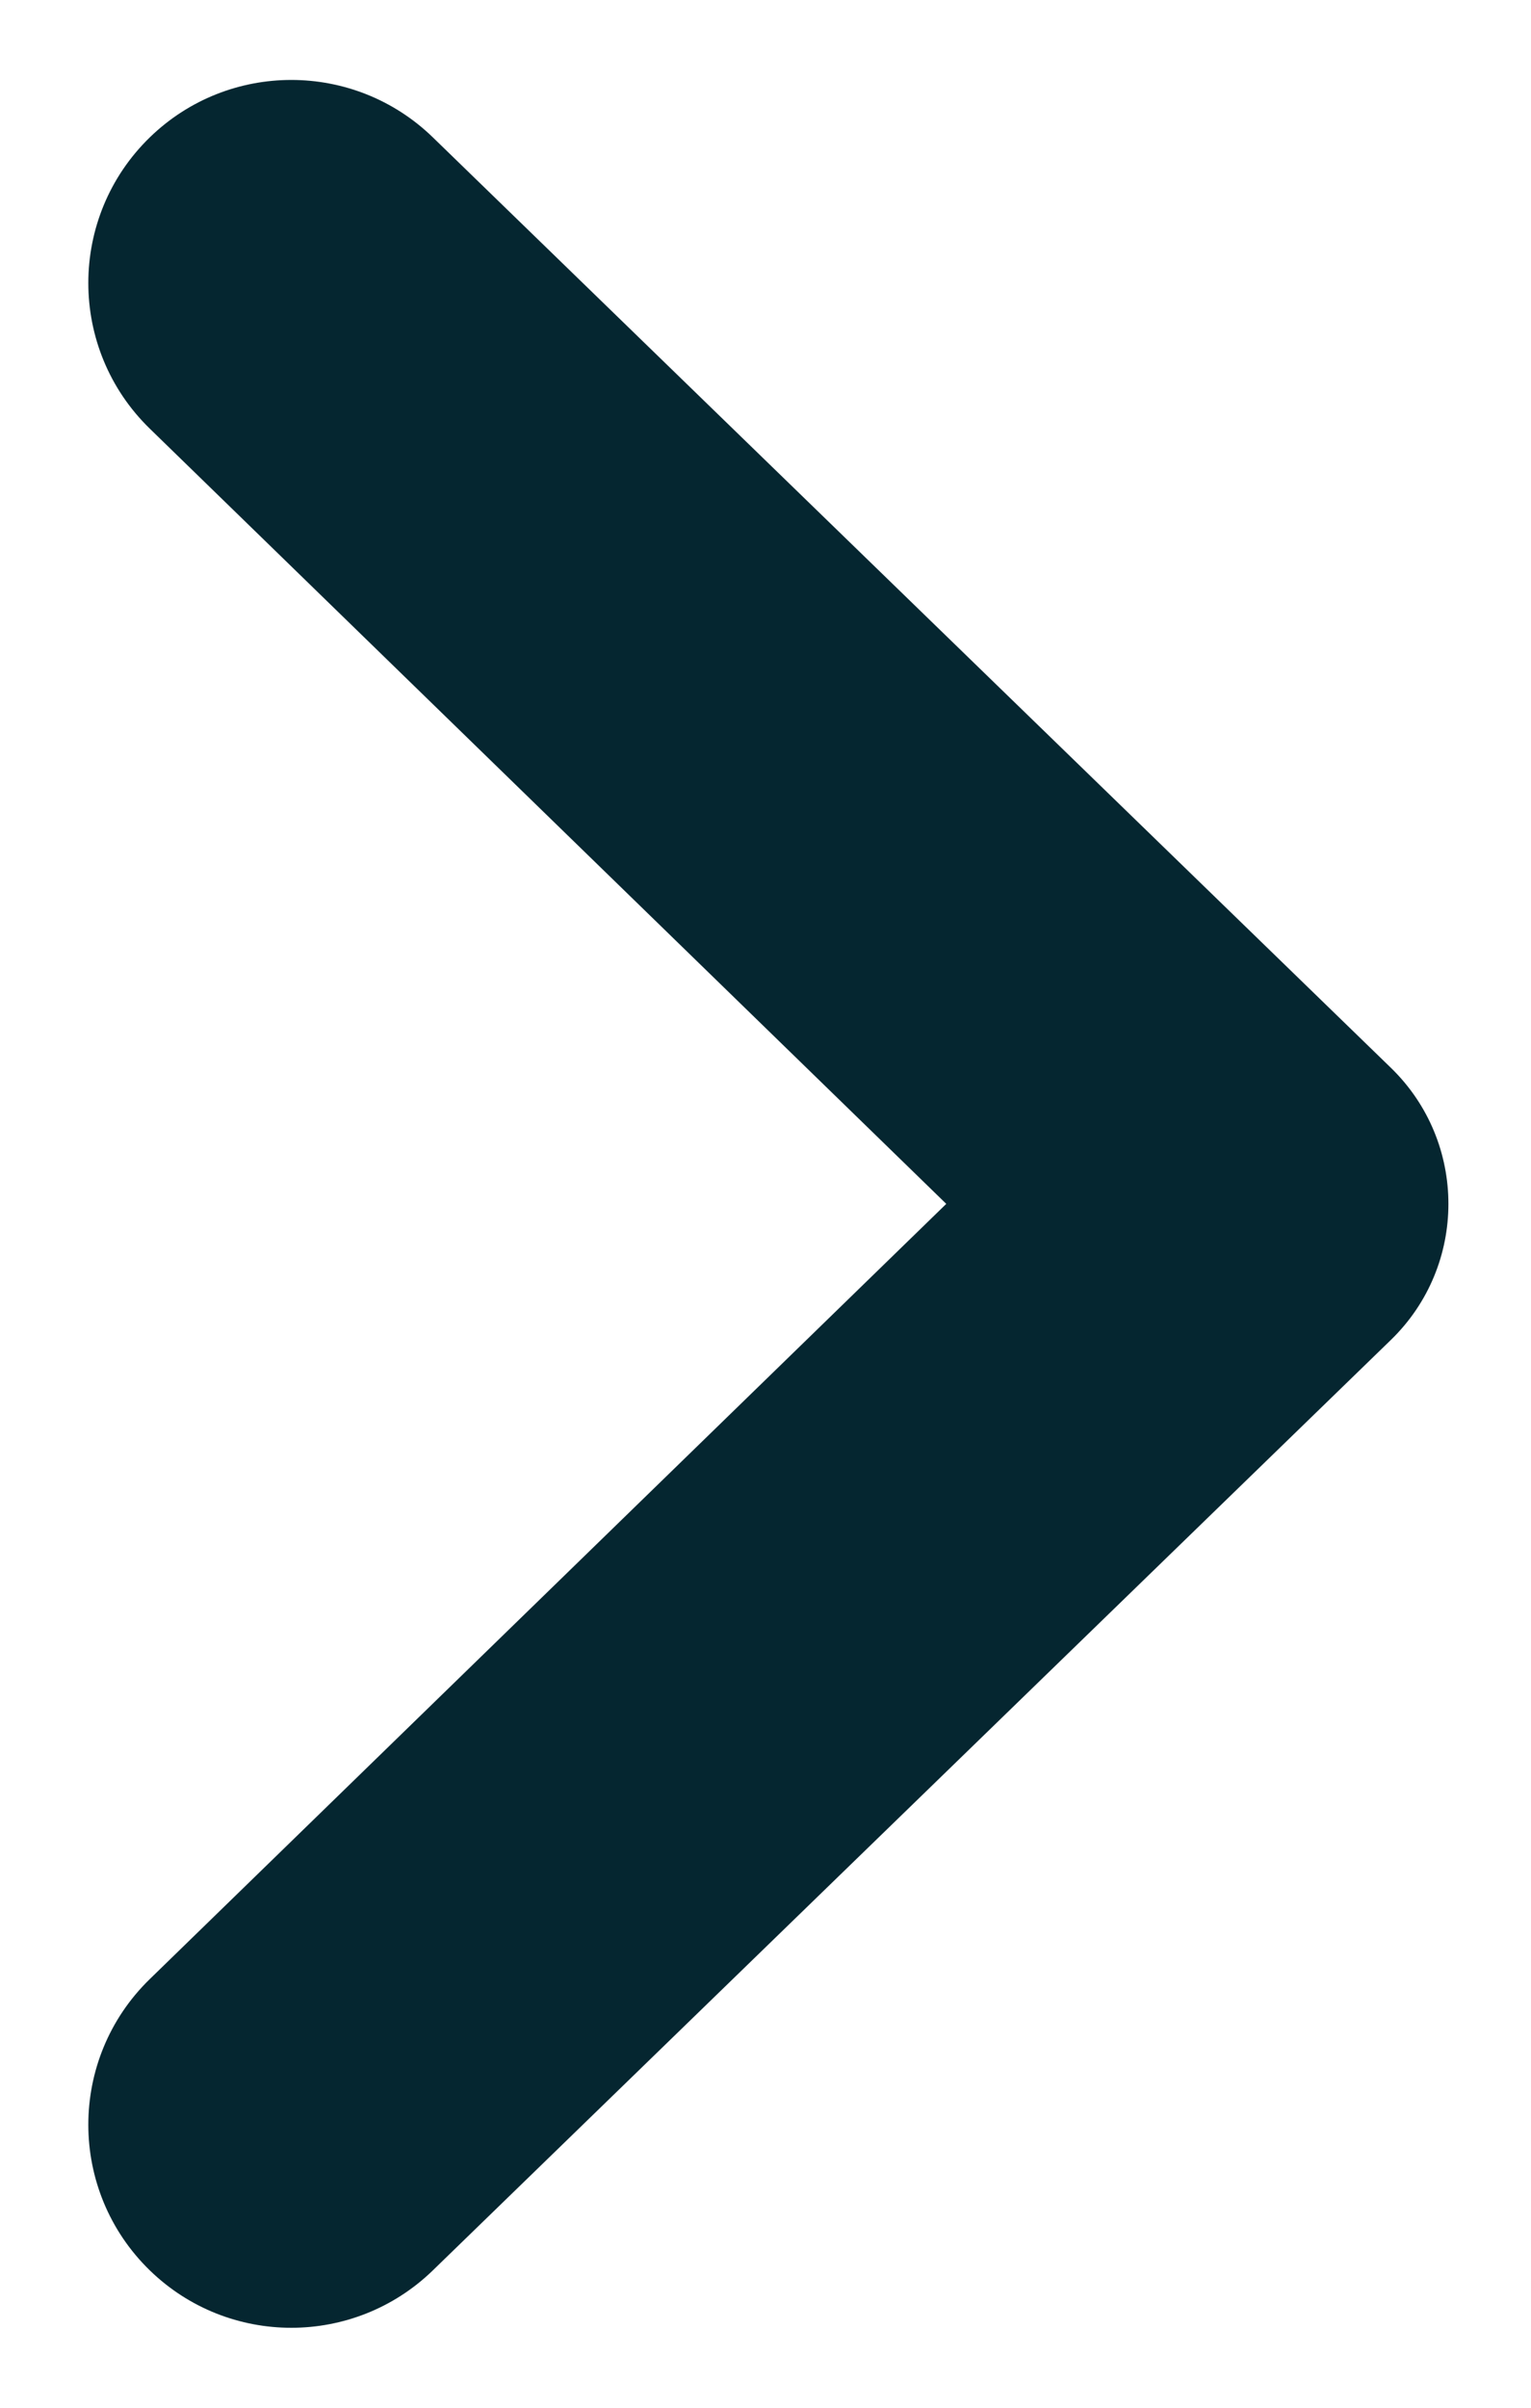 <svg width="14" height="22" viewBox="0 0 14 22" fill="none" xmlns="http://www.w3.org/2000/svg">
<path d="M3.957 1.254C3.236 0.556 2.091 0.556 1.371 1.254V1.254C0.62 1.983 0.62 3.188 1.37 3.917L8.653 11L1.37 18.083C0.62 18.812 0.62 20.017 1.371 20.746V20.746C2.091 21.444 3.236 21.444 3.957 20.746L12.719 12.243C13.42 11.563 13.42 10.437 12.719 9.757L3.957 1.254Z" fill="#052630"/>
</svg>
